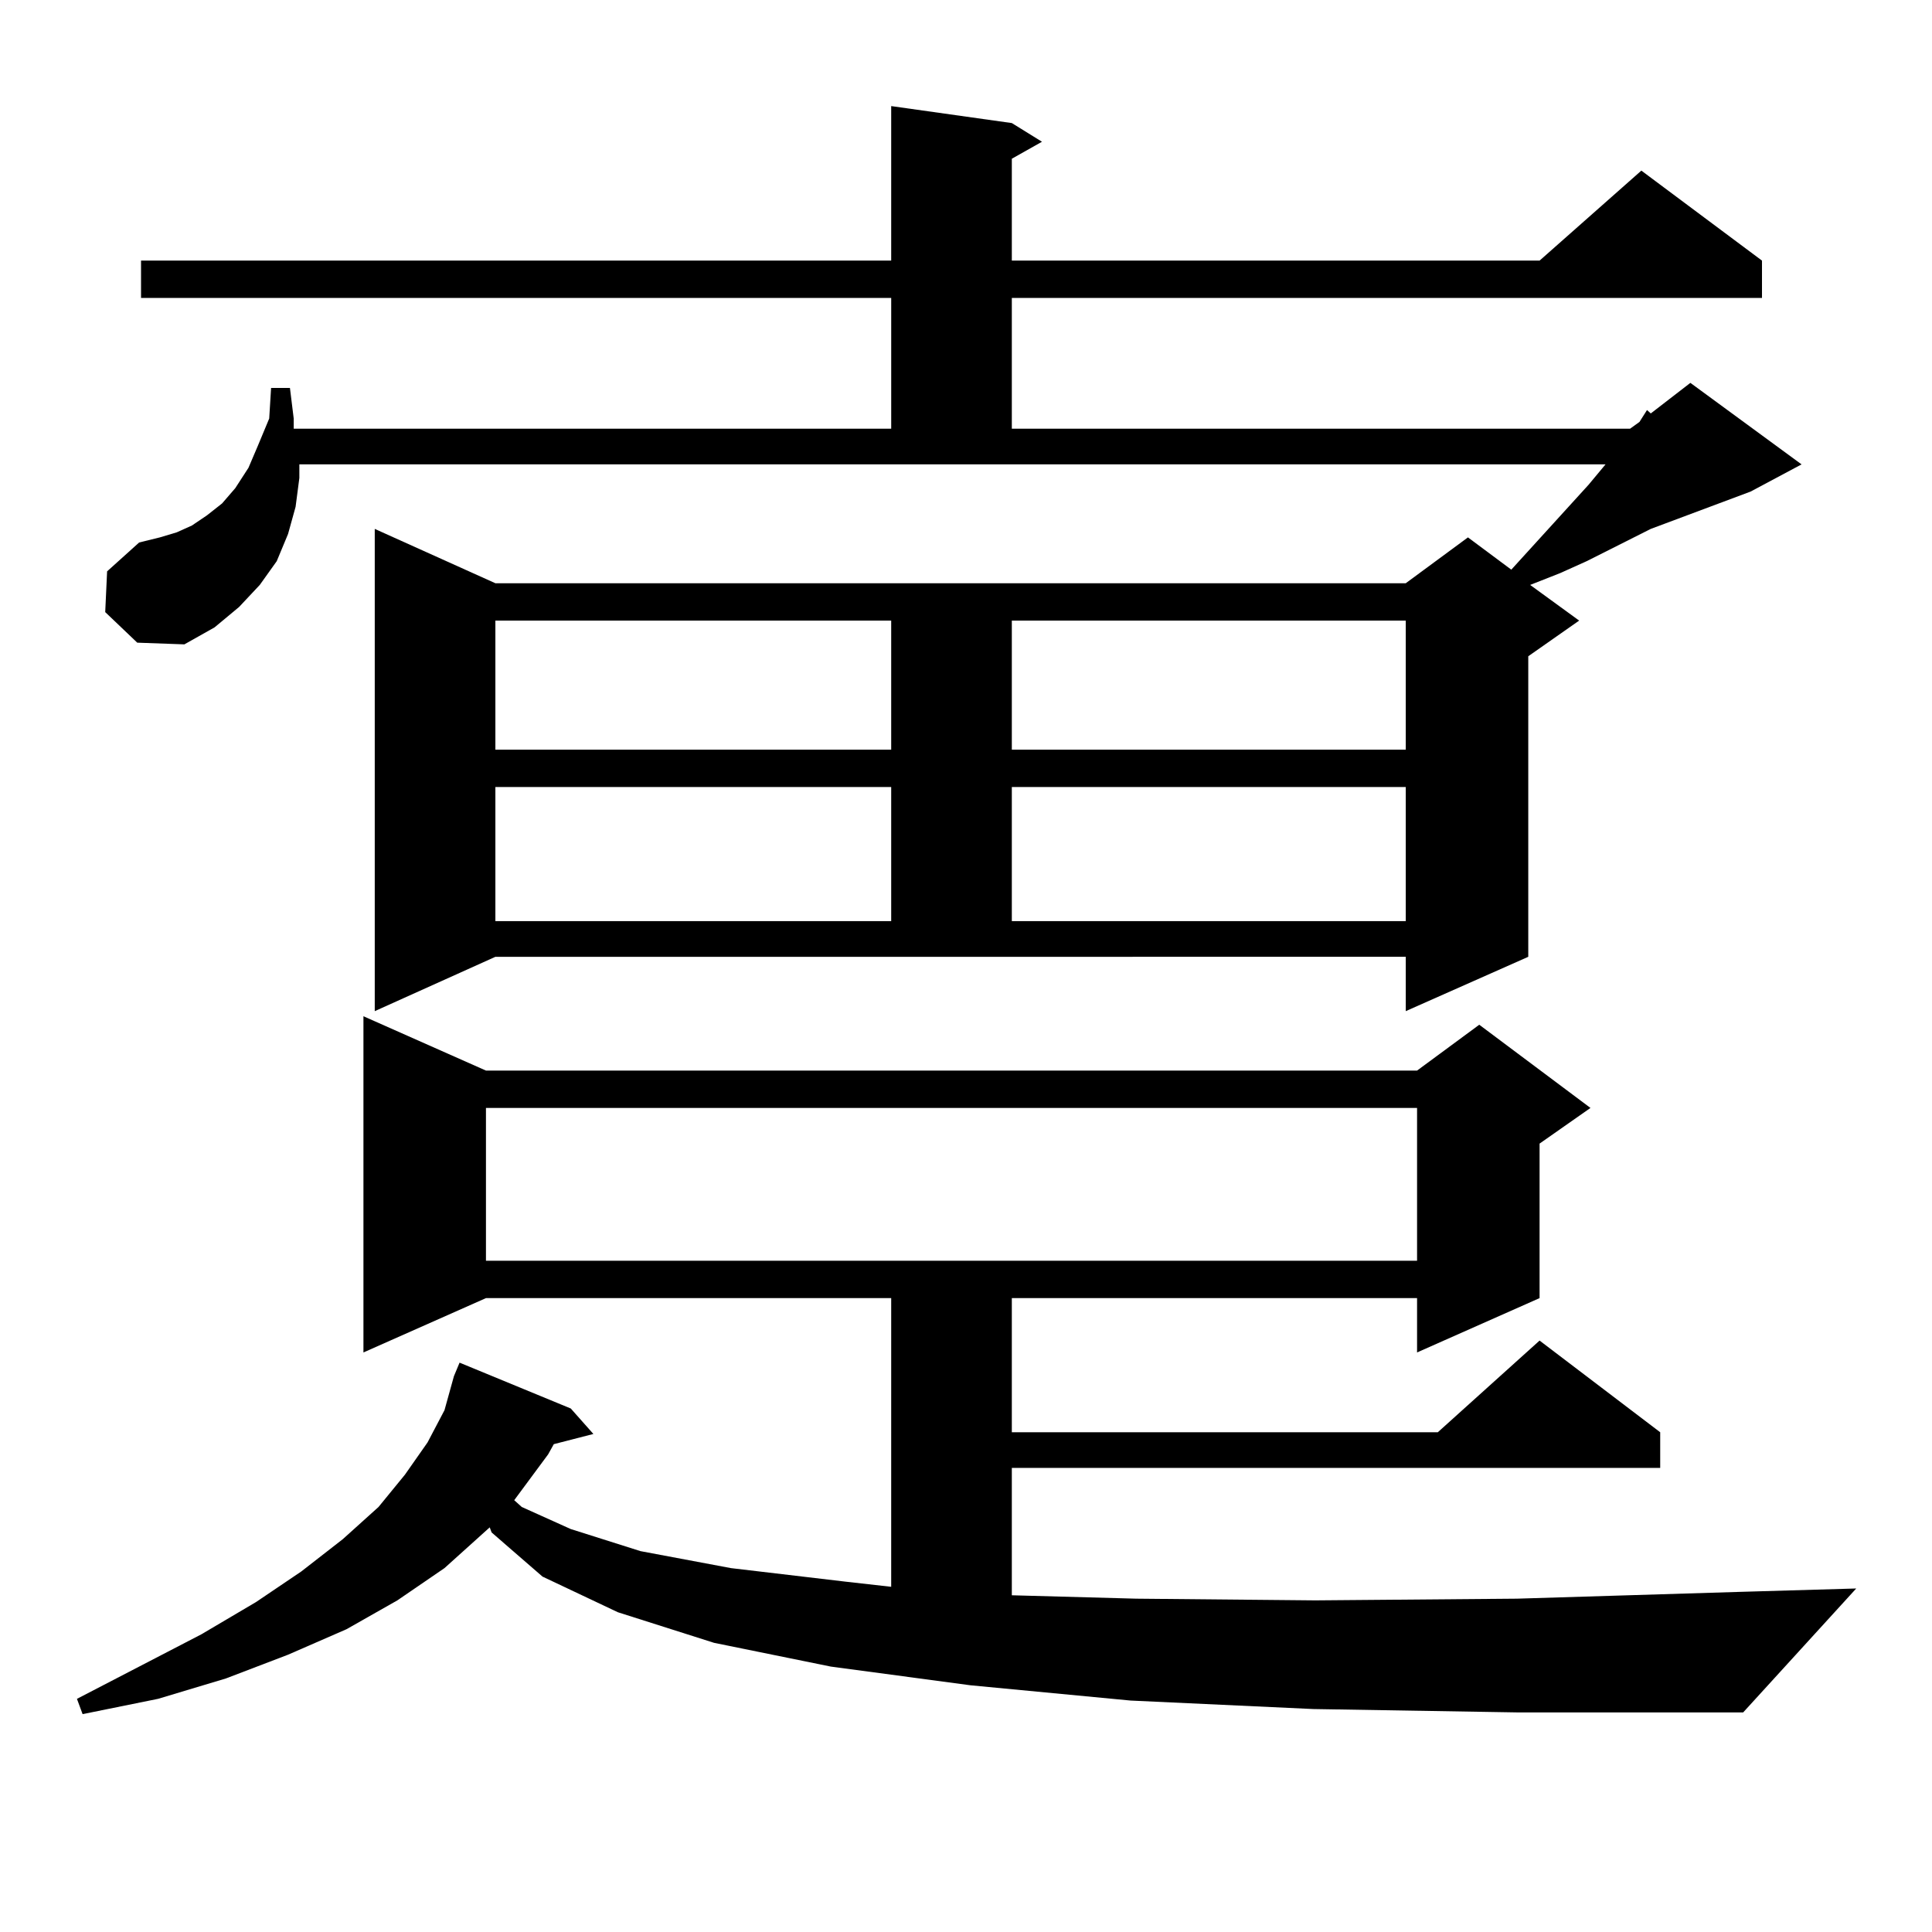 <?xml version="1.0" encoding="utf-8"?>
<!-- Generator: Adobe Illustrator 16.0.0, SVG Export Plug-In . SVG Version: 6.00 Build 0)  -->
<!DOCTYPE svg PUBLIC "-//W3C//DTD SVG 1.1//EN" "http://www.w3.org/Graphics/SVG/1.1/DTD/svg11.dtd">
<svg version="1.1" id="图层_1" xmlns="http://www.w3.org/2000/svg" xmlns:xlink="http://www.w3.org/1999/xlink" x="0px" y="0px"
	 width="1000px" height="1000px" viewBox="0 0 1000 1000" enable-background="new 0 0 1000 1000" xml:space="preserve">
<path d="M679.813,884.598l-94.632-4.395l-82.925-7.91l-72.193-9.668l-60.486-12.305l-49.755-15.82l-39.023-18.457l-26.341-22.852
	l-0.976-2.637l-23.414,21.094l-24.39,16.699l-26.341,14.941l-30.243,13.184l-32.194,12.305l-35.121,10.547l-39.023,7.91l-2.927-7.91
	l64.389-33.398l28.292-16.699l23.414-15.82l21.463-16.699l18.536-16.699l13.658-16.699l11.707-16.699l8.78-16.699l4.878-17.578
	l2.927-7.031l57.56,23.73l11.707,13.184l-20.487,5.273l-2.927,5.273l-15.609,21.094l-1.951,2.637l3.902,3.516l25.365,11.426
	l36.097,11.426l46.828,8.789l59.511,7.031l23.414,2.637V671.902H251.53l-63.413,28.125V526.004l63.413,28.125H733.47l32.194-23.73
	l57.56,43.066l-26.341,18.457v79.98l-63.413,28.125v-28.125H523.719v69.434h220.482l52.682-47.461l62.438,47.461v18.457H523.719
	v65.918l64.389,1.758l92.681,0.879l104.388-0.879l115.119-3.516l60.486-1.758l-58.535,64.16H786.151L679.813,884.598z
	 M193.971,523.367V273.758l62.438,28.125h471.208l32.194-23.73l22.438,16.699l39.999-43.945l8.78-10.547H154.947v7.031
	l-1.951,14.941l-3.902,14.063l-5.854,14.063l-8.78,12.305l-10.731,11.426l-12.683,10.547l-15.609,8.789l-24.39-0.879l-16.585-15.82
	l0.976-21.094l16.585-14.941l10.731-2.637l8.78-2.637L99.339,272l7.805-5.273l7.805-6.152l6.829-7.91l6.829-10.547l4.878-11.426
	l5.854-14.063l0.976-15.82h9.756l1.951,15.82v5.273h309.261v-67.676H72.998v-19.336h388.283V54.91l62.438,8.789l15.609,9.668
	l-15.609,8.789v52.734h273.164l52.682-46.582l62.438,46.582v19.336H523.719v67.676h319.992l4.878-3.516l3.902-6.152l1.951,1.758
	l20.487-15.82l57.56,42.188l-26.341,14.063l-51.706,19.336l-33.17,16.699l-13.658,6.152l-15.609,6.152l25.365,18.457l-26.341,18.457
	v155.566l-63.413,28.125v-28.125H256.408L193.971,523.367z M251.53,573.465v79.102H733.47v-79.102H251.53z M256.408,321.219v66.797
	h204.873v-66.797H256.408z M256.408,407.352v69.434h204.873v-69.434H256.408z M523.719,321.219v66.797h203.897v-66.797H523.719z
	 M523.719,407.352v69.434h203.897v-69.434H523.719z"/>
</svg>
